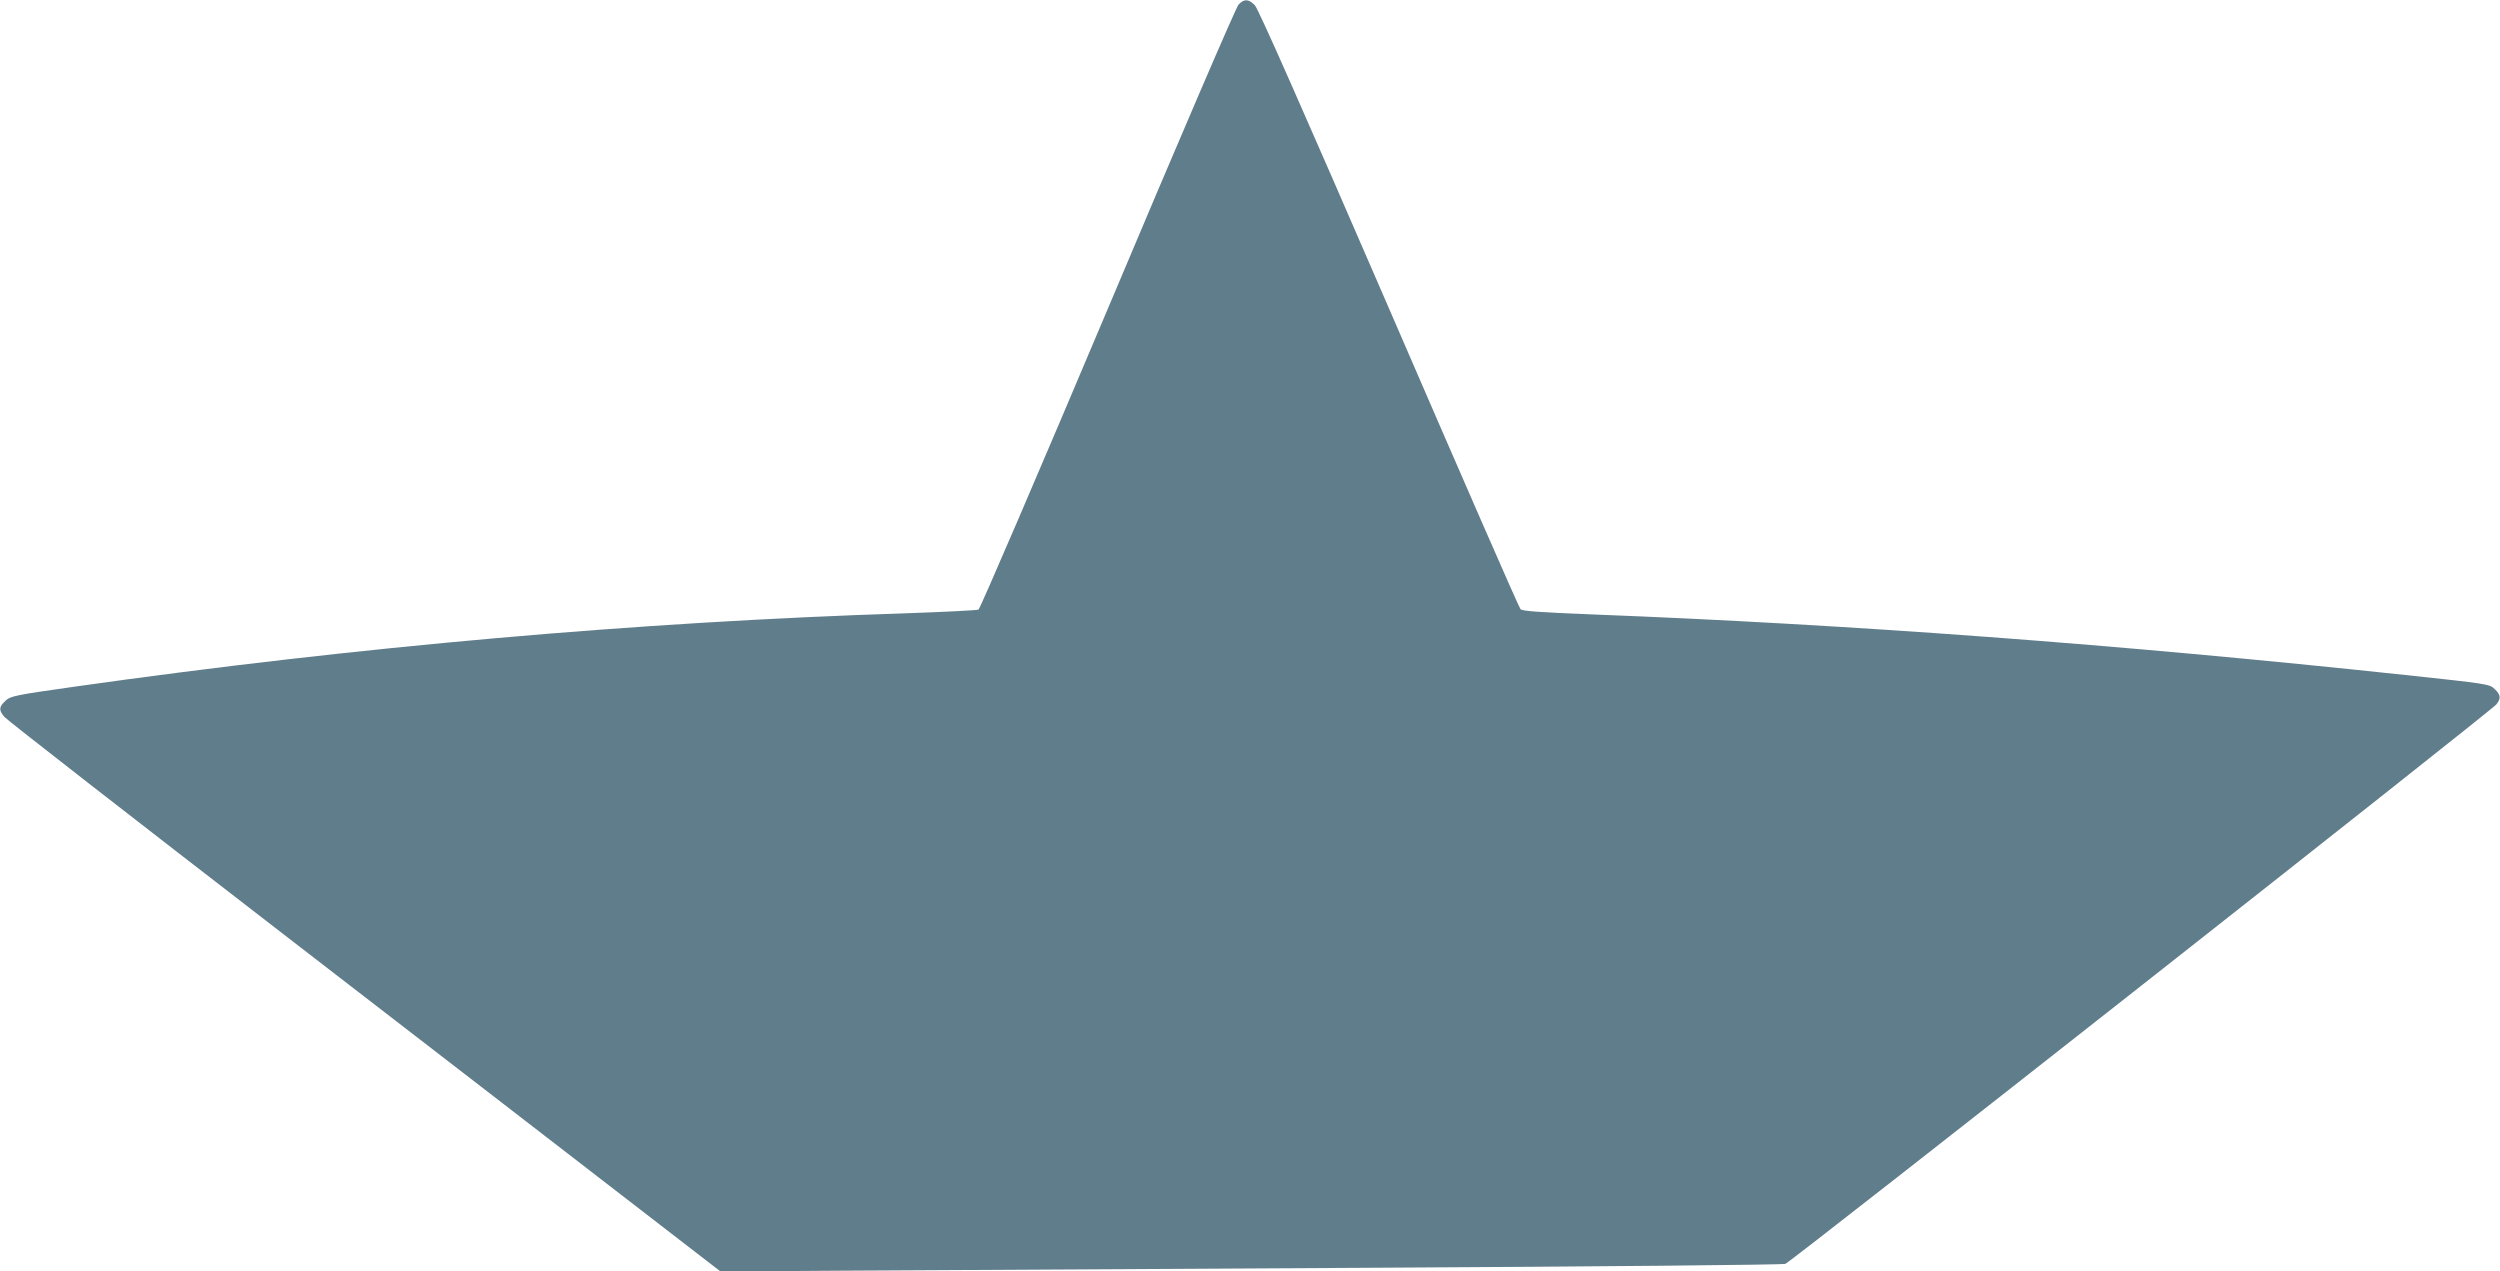 <?xml version="1.0" standalone="no"?>
<!DOCTYPE svg PUBLIC "-//W3C//DTD SVG 20010904//EN"
 "http://www.w3.org/TR/2001/REC-SVG-20010904/DTD/svg10.dtd">
<svg version="1.0" xmlns="http://www.w3.org/2000/svg"
 width="1280pt" height="651pt" viewBox="0 0 1280 651"
 preserveAspectRatio="xMidYMid meet">
<g transform="translate(0,651) scale(0.1,-0.1)"
fill="#607d8b" stroke="none">
<path d="M6341 6486 c-13 -14 -308 -700 -669 -1557 -356 -843 -654 -1536 -662
-1540 -8 -4 -175 -12 -370 -19 -1371 -44 -2806 -170 -4260 -376 -304 -43 -327
-48 -352 -72 -34 -31 -35 -49 -5 -83 12 -15 656 -516 1432 -1115 776 -598
1595 -1231 1822 -1406 l412 -318 613 4 c337 2 1558 9 2713 15 1155 6 2112 15
2126 20 28 9 3609 2827 3640 2864 25 31 23 49 -8 79 -27 26 -38 27 -458 72
-1467 157 -2842 259 -4159 310 -274 11 -361 17 -371 27 -8 8 -310 700 -673
1539 -438 1011 -669 1534 -687 1553 -32 33 -55 34 -84 3z"/>
</g>
</svg>

